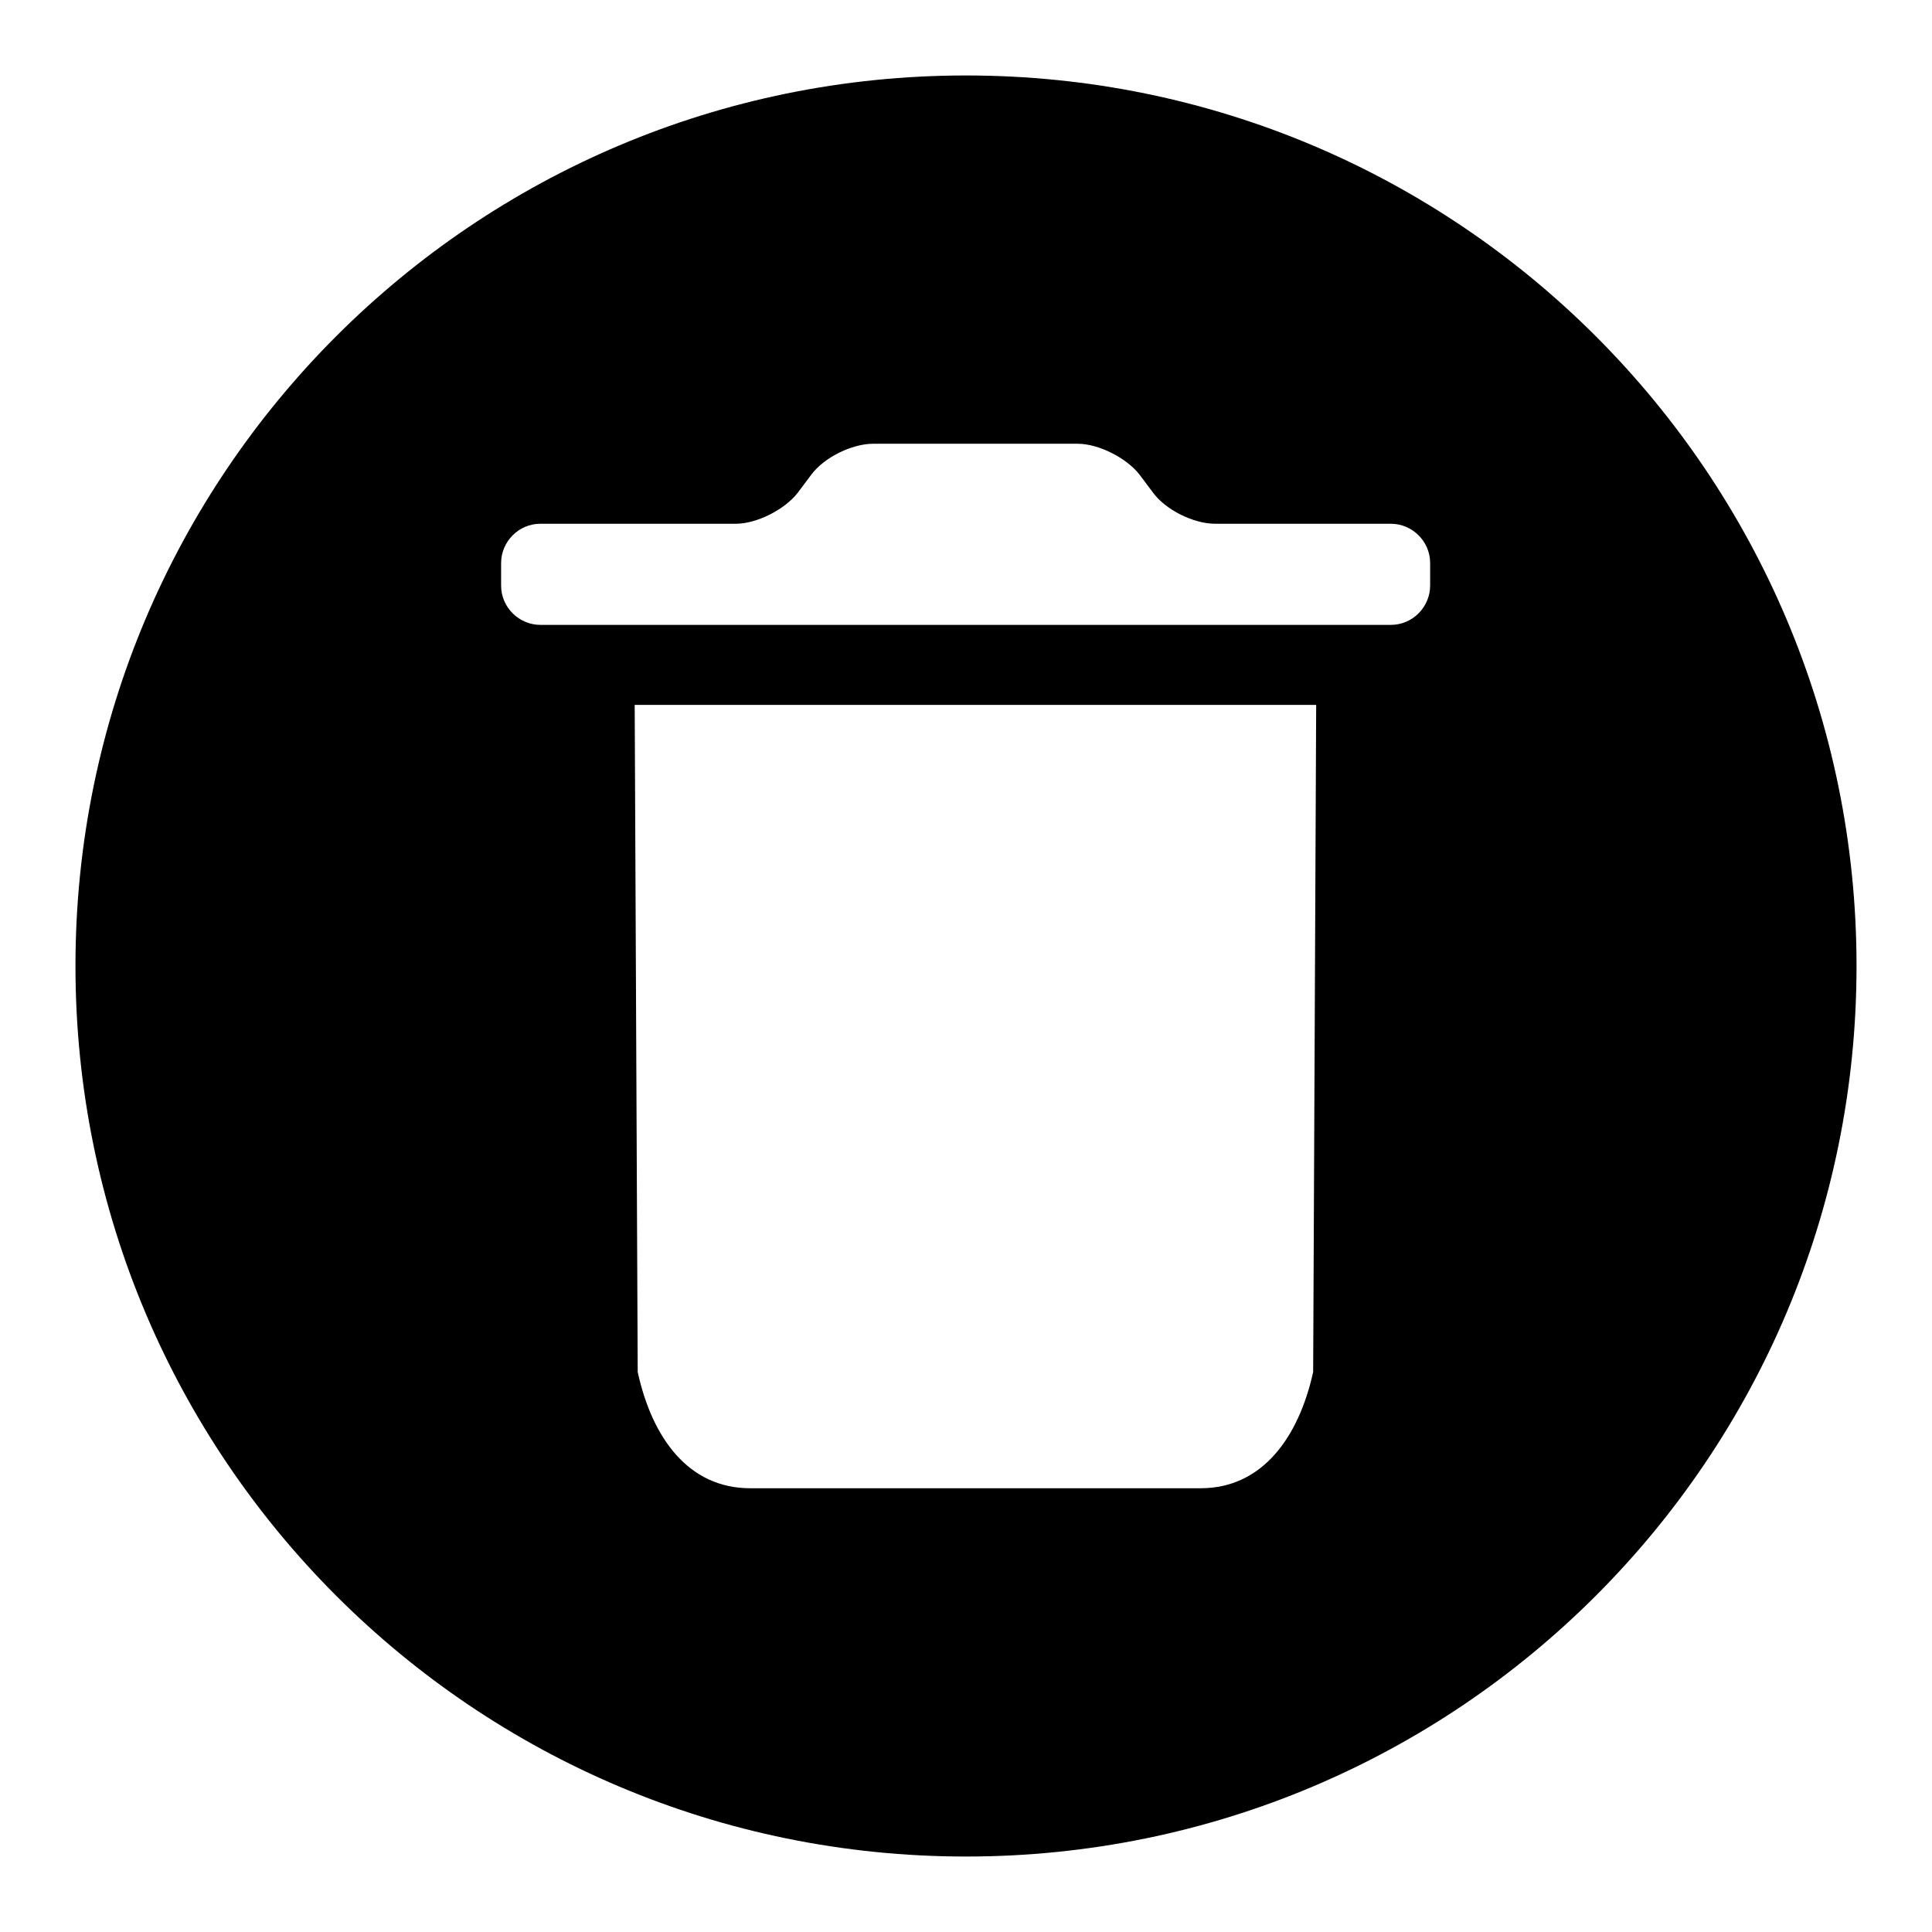 <?xml version="1.0" encoding="utf-8"?>
<!-- Svg Vector Icons : http://www.onlinewebfonts.com/icon -->
<!DOCTYPE svg PUBLIC "-//W3C//DTD SVG 1.1//EN" "http://www.w3.org/Graphics/SVG/1.1/DTD/svg11.dtd">
<svg version="1.1" xmlns="http://www.w3.org/2000/svg" xmlns:xlink="http://www.w3.org/1999/xlink" x="0px" y="0px" viewBox="0 0 256 256" enable-background="new 0 0 256 256" xml:space="preserve">
<g><g><path fill="#000000" d="M128,10C62.8,10,10,62.8,10,128c0,65.2,52.8,118,118,118c65.2,0,118-52.8,118-118C246,62.8,193.2,10,128,10z M174,181.8c-1.9,8.6-6.7,15.4-14.9,15.4H99.4c-8.2,0-13-6.7-14.9-15.4l-0.4-88.4h90.3L174,181.8z M189.5,77.6c0,2.8-2.3,5.2-5.2,5.2H71.6c-2.8,0-5.2-2.3-5.2-5.2v-3c0-2.8,2.3-5.2,5.2-5.2h25.9c2.8,0,6.5-1.9,8.2-4.1l1.8-2.4c1.7-2.3,5.4-4.1,8.2-4.1h27.1c2.8,0,6.5,1.9,8.2,4.1l1.8,2.4c1.7,2.3,5.4,4.1,8.2,4.1h23.3c2.8,0,5.2,2.3,5.2,5.2L189.5,77.6L189.5,77.6z"/></g></g>
</svg>